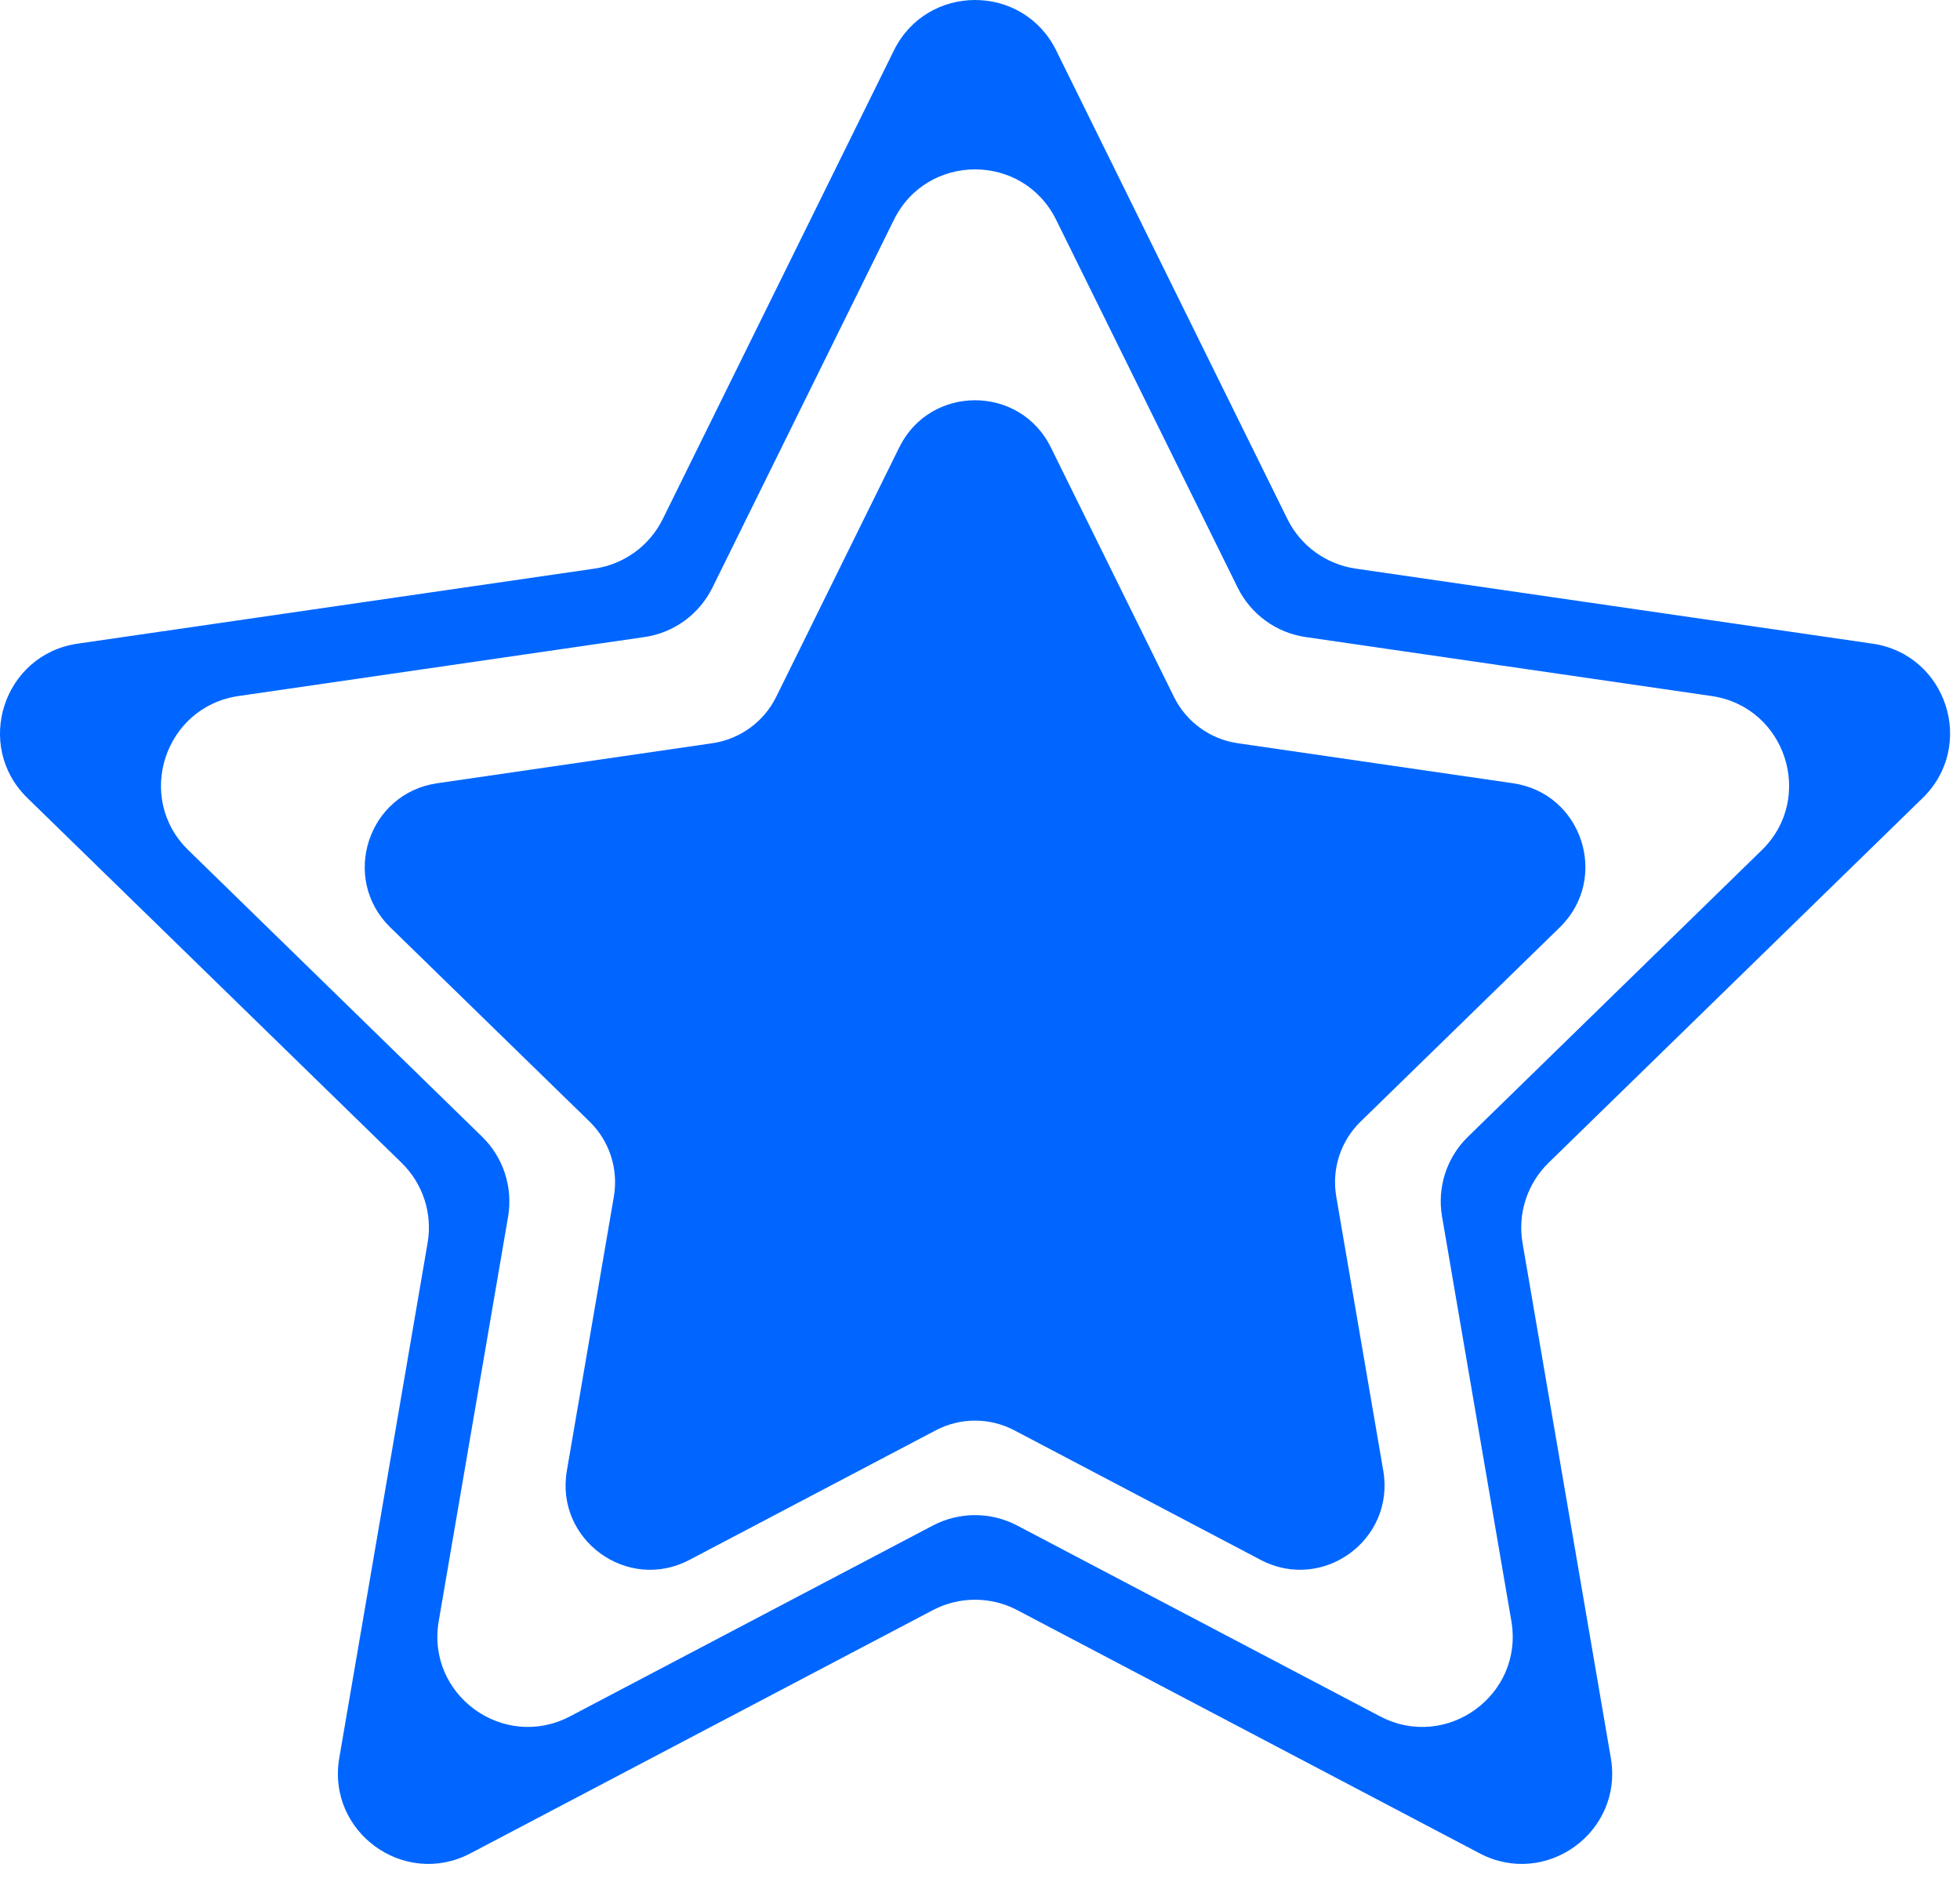 <svg width="75" height="72" viewBox="0 0 75 72" fill="none" xmlns="http://www.w3.org/2000/svg">
<path d="M71.656 24.625L51.869 21.753C50.744 21.588 49.767 20.88 49.264 19.86L40.414 1.927C39.144 -0.642 35.478 -0.642 34.207 1.927L25.359 19.86C24.855 20.88 23.88 21.588 22.754 21.753L2.966 24.625C0.128 25.041 -1.005 28.529 1.048 30.529L15.367 44.486C16.183 45.283 16.555 46.425 16.363 47.545L12.982 67.257C12.498 70.082 15.462 72.24 18.003 70.903L35.7 61.597C36.708 61.069 37.913 61.069 38.921 61.597L56.618 70.903C59.157 72.24 62.124 70.082 61.639 67.257L58.259 47.545C58.068 46.426 58.441 45.283 59.255 44.486L73.571 30.529C75.626 28.529 74.493 25.041 71.656 24.625ZM67.413 32.526L56.175 43.486C55.359 44.278 54.986 45.422 55.181 46.547L57.833 62.019C58.317 64.844 55.353 66.996 52.813 65.665L38.92 58.361C37.912 57.833 36.707 57.833 35.699 58.361L21.808 65.665C19.269 66.995 16.302 64.844 16.788 62.019L19.442 46.547C19.633 45.422 19.26 44.278 18.446 43.486L7.208 32.526C5.153 30.529 6.29 27.041 9.128 26.628L24.659 24.372C25.784 24.212 26.759 23.5 27.263 22.477L34.206 8.409C35.477 5.837 39.144 5.837 40.413 8.409L47.358 22.477C47.862 23.5 48.837 24.21 49.963 24.372L65.494 26.628C68.333 27.041 69.466 30.529 67.413 32.526Z" fill="#0066FF"/>
<path d="M57.894 29.965L47.357 28.433C46.304 28.277 45.394 27.619 44.923 26.663L40.21 17.114C39.024 14.712 35.597 14.712 34.411 17.114L29.7 26.663C29.227 27.618 28.317 28.276 27.264 28.433L16.73 29.965C14.078 30.348 13.017 33.61 14.935 35.479L22.562 42.911C23.324 43.653 23.669 44.727 23.49 45.776L21.691 56.266C21.236 58.911 24.009 60.924 26.38 59.678L35.806 54.721C36.747 54.225 37.872 54.225 38.816 54.721L48.242 59.678C50.613 60.924 53.387 58.91 52.931 56.266L51.132 45.776C50.952 44.727 51.298 43.653 52.062 42.911L59.685 35.479C61.605 33.609 60.548 30.348 57.894 29.965Z" fill="#0066FF"/>
</svg>
